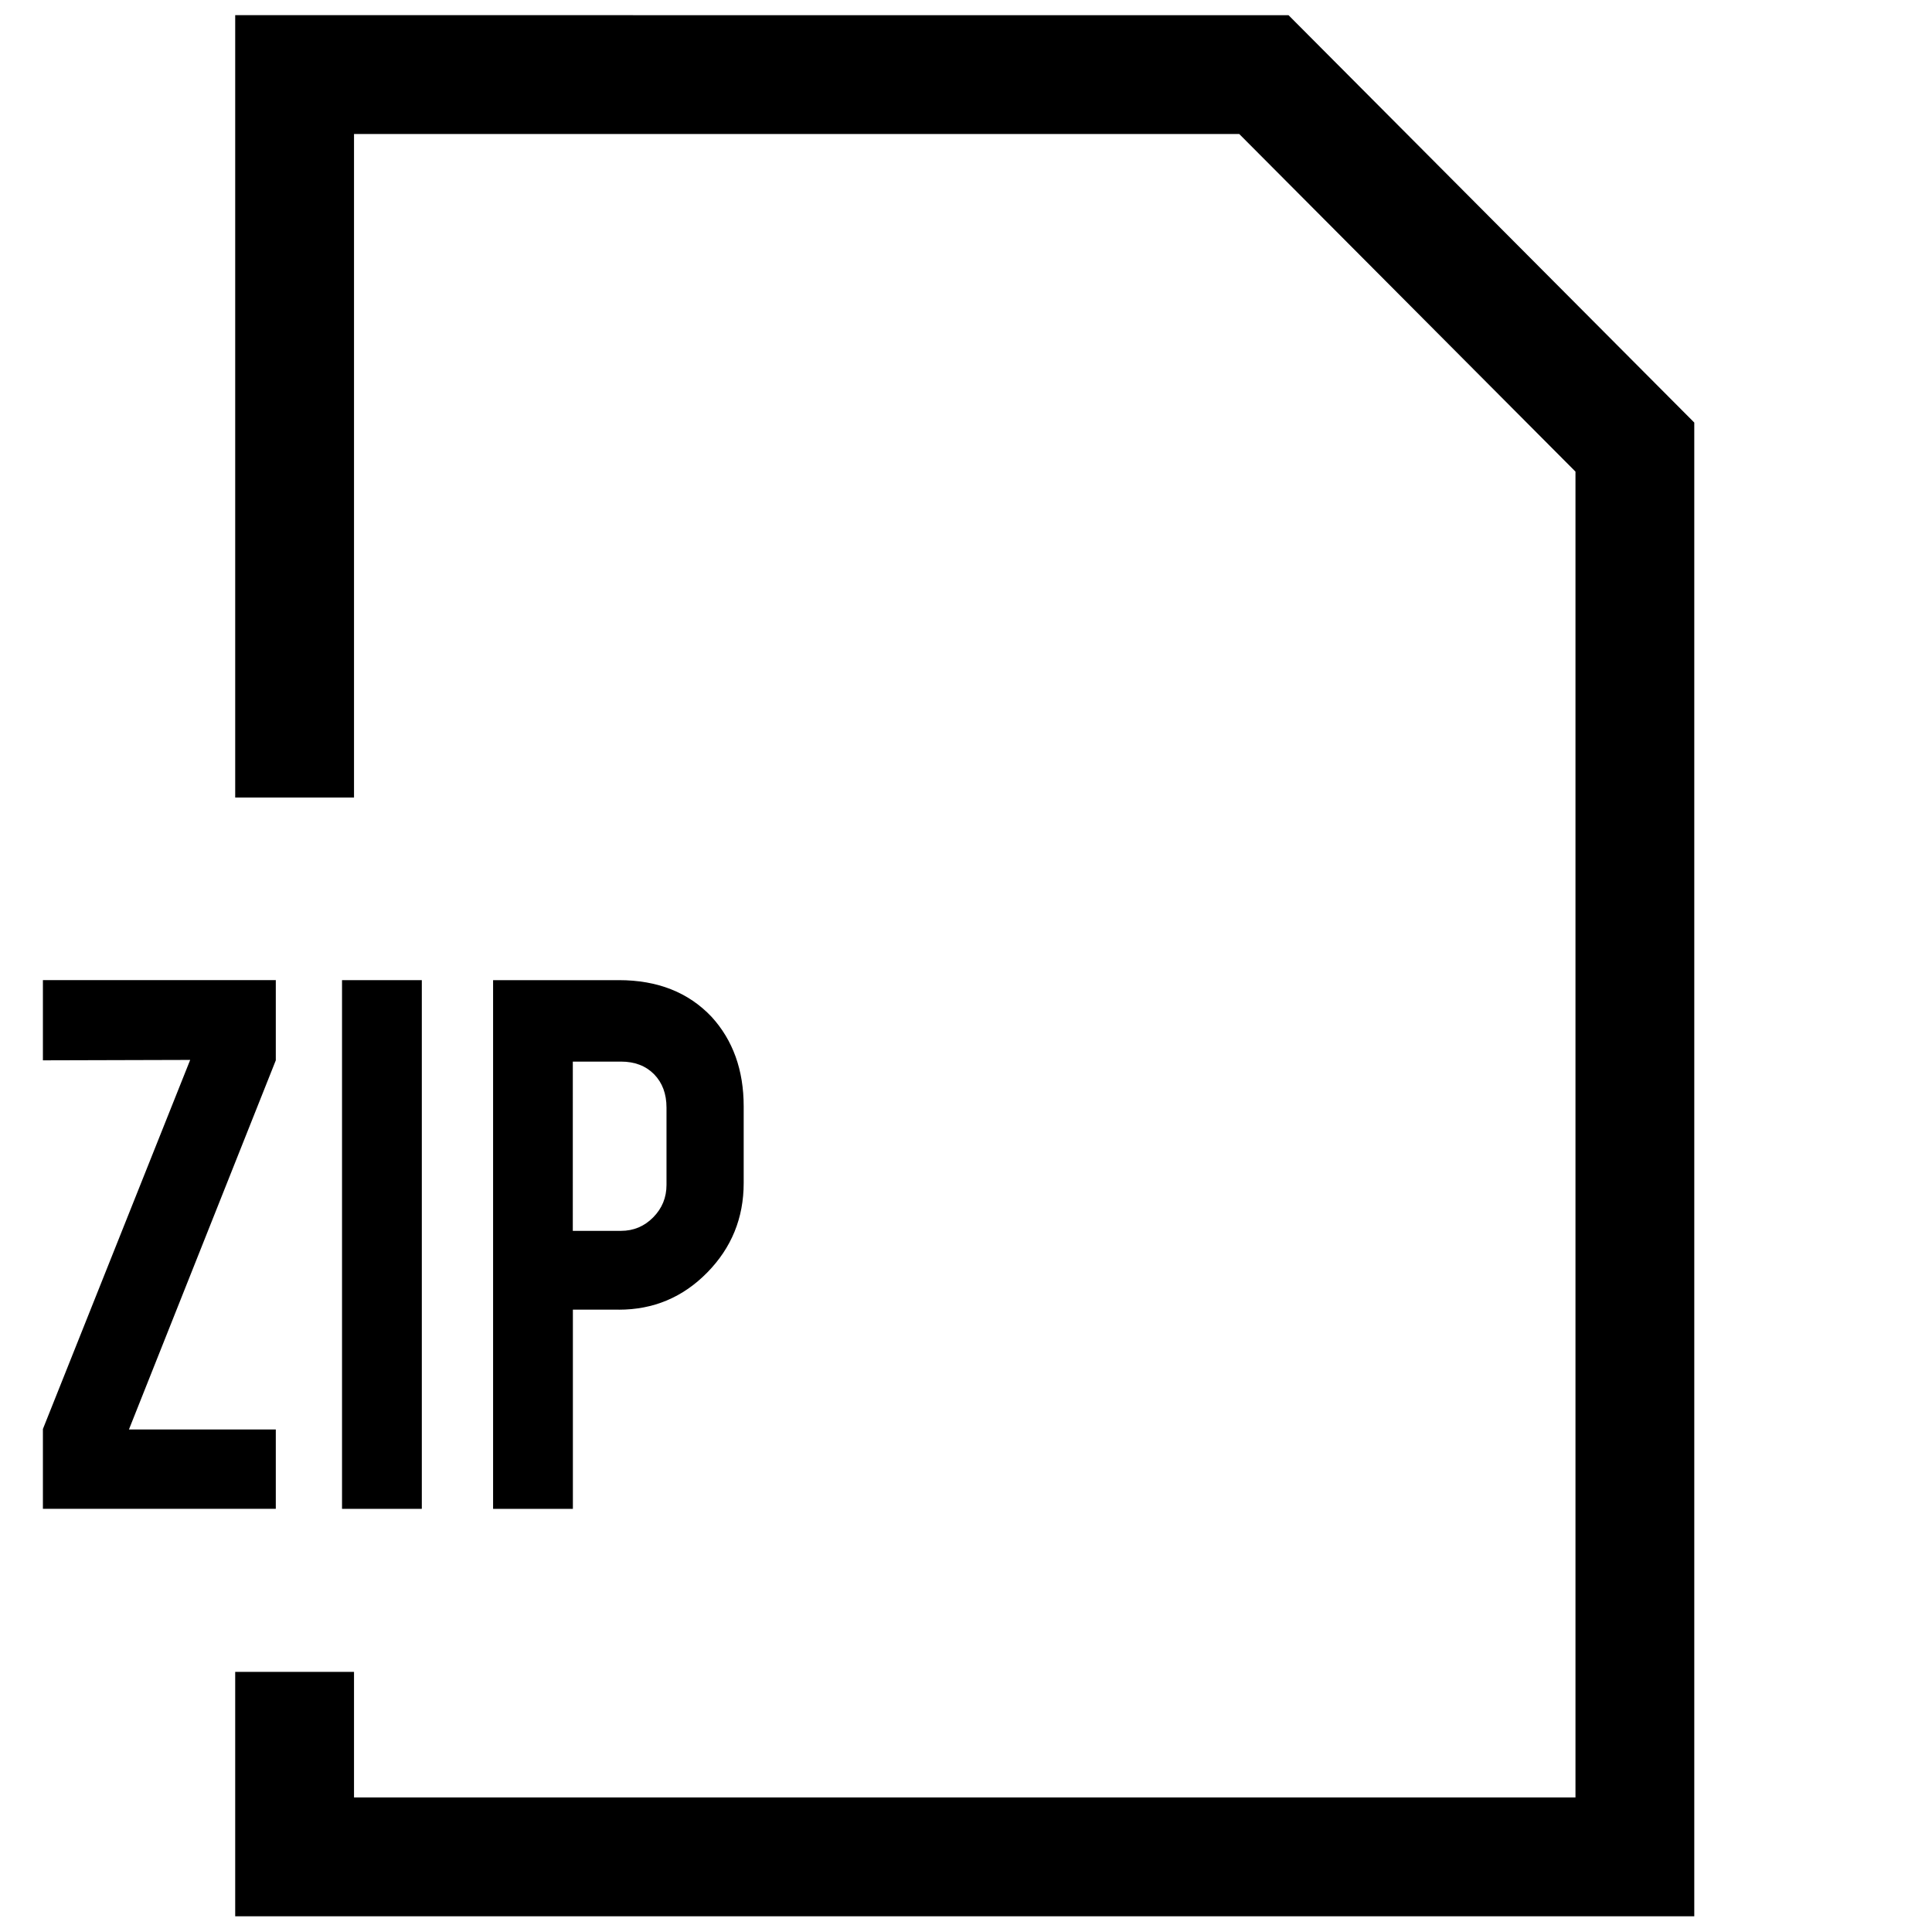 <?xml version="1.0" encoding="UTF-8"?>
<!-- Uploaded to: ICON Repo, www.iconrepo.com, Generator: ICON Repo Mixer Tools -->
<svg width="800px" height="800px" version="1.1" viewBox="144 144 512 512" xmlns="http://www.w3.org/2000/svg">
 <defs>
  <clipPath id="a">
   <path d="m206 148.09h388v503.81h-388z"/>
  </clipPath>
 </defs>
 <g clip-path="url(#a)">
  <path d="m206.33 148.02v207.33h31.488v-175.84h234.59l89.109 89.473v351.36h-323.7v-33.281h-31.488v64.77h386.67v-395.85l-107.53-107.96z"/>
 </g>
 <path d="m217.09 522.83h-38.922l38.922-97.832v-21.254h-61.719v21.254l39.031-0.109-39.031 97.816v21.145h61.719z"/>
 <path d="m234.64 403.75h21.145v140.11h-21.145z"/>
 <path d="m307.99 491.08c9.18 0 16.973-3.273 23.426-9.84 6.438-6.551 9.668-14.453 9.668-23.711v-20.34c0-9.621-2.852-17.523-8.5-23.711-6.125-6.488-14.312-9.73-24.594-9.73h-33.316v140.11h21.145v-52.789h12.172zm-12.188-65.746h12.754c3.652 0 6.566 1.117 8.785 3.352 2.188 2.25 3.289 5.18 3.289 8.848v20.469c0 3.352-1.164 6.219-3.527 8.613-2.348 2.379-5.195 3.574-8.551 3.574h-12.754z"/>
</svg>